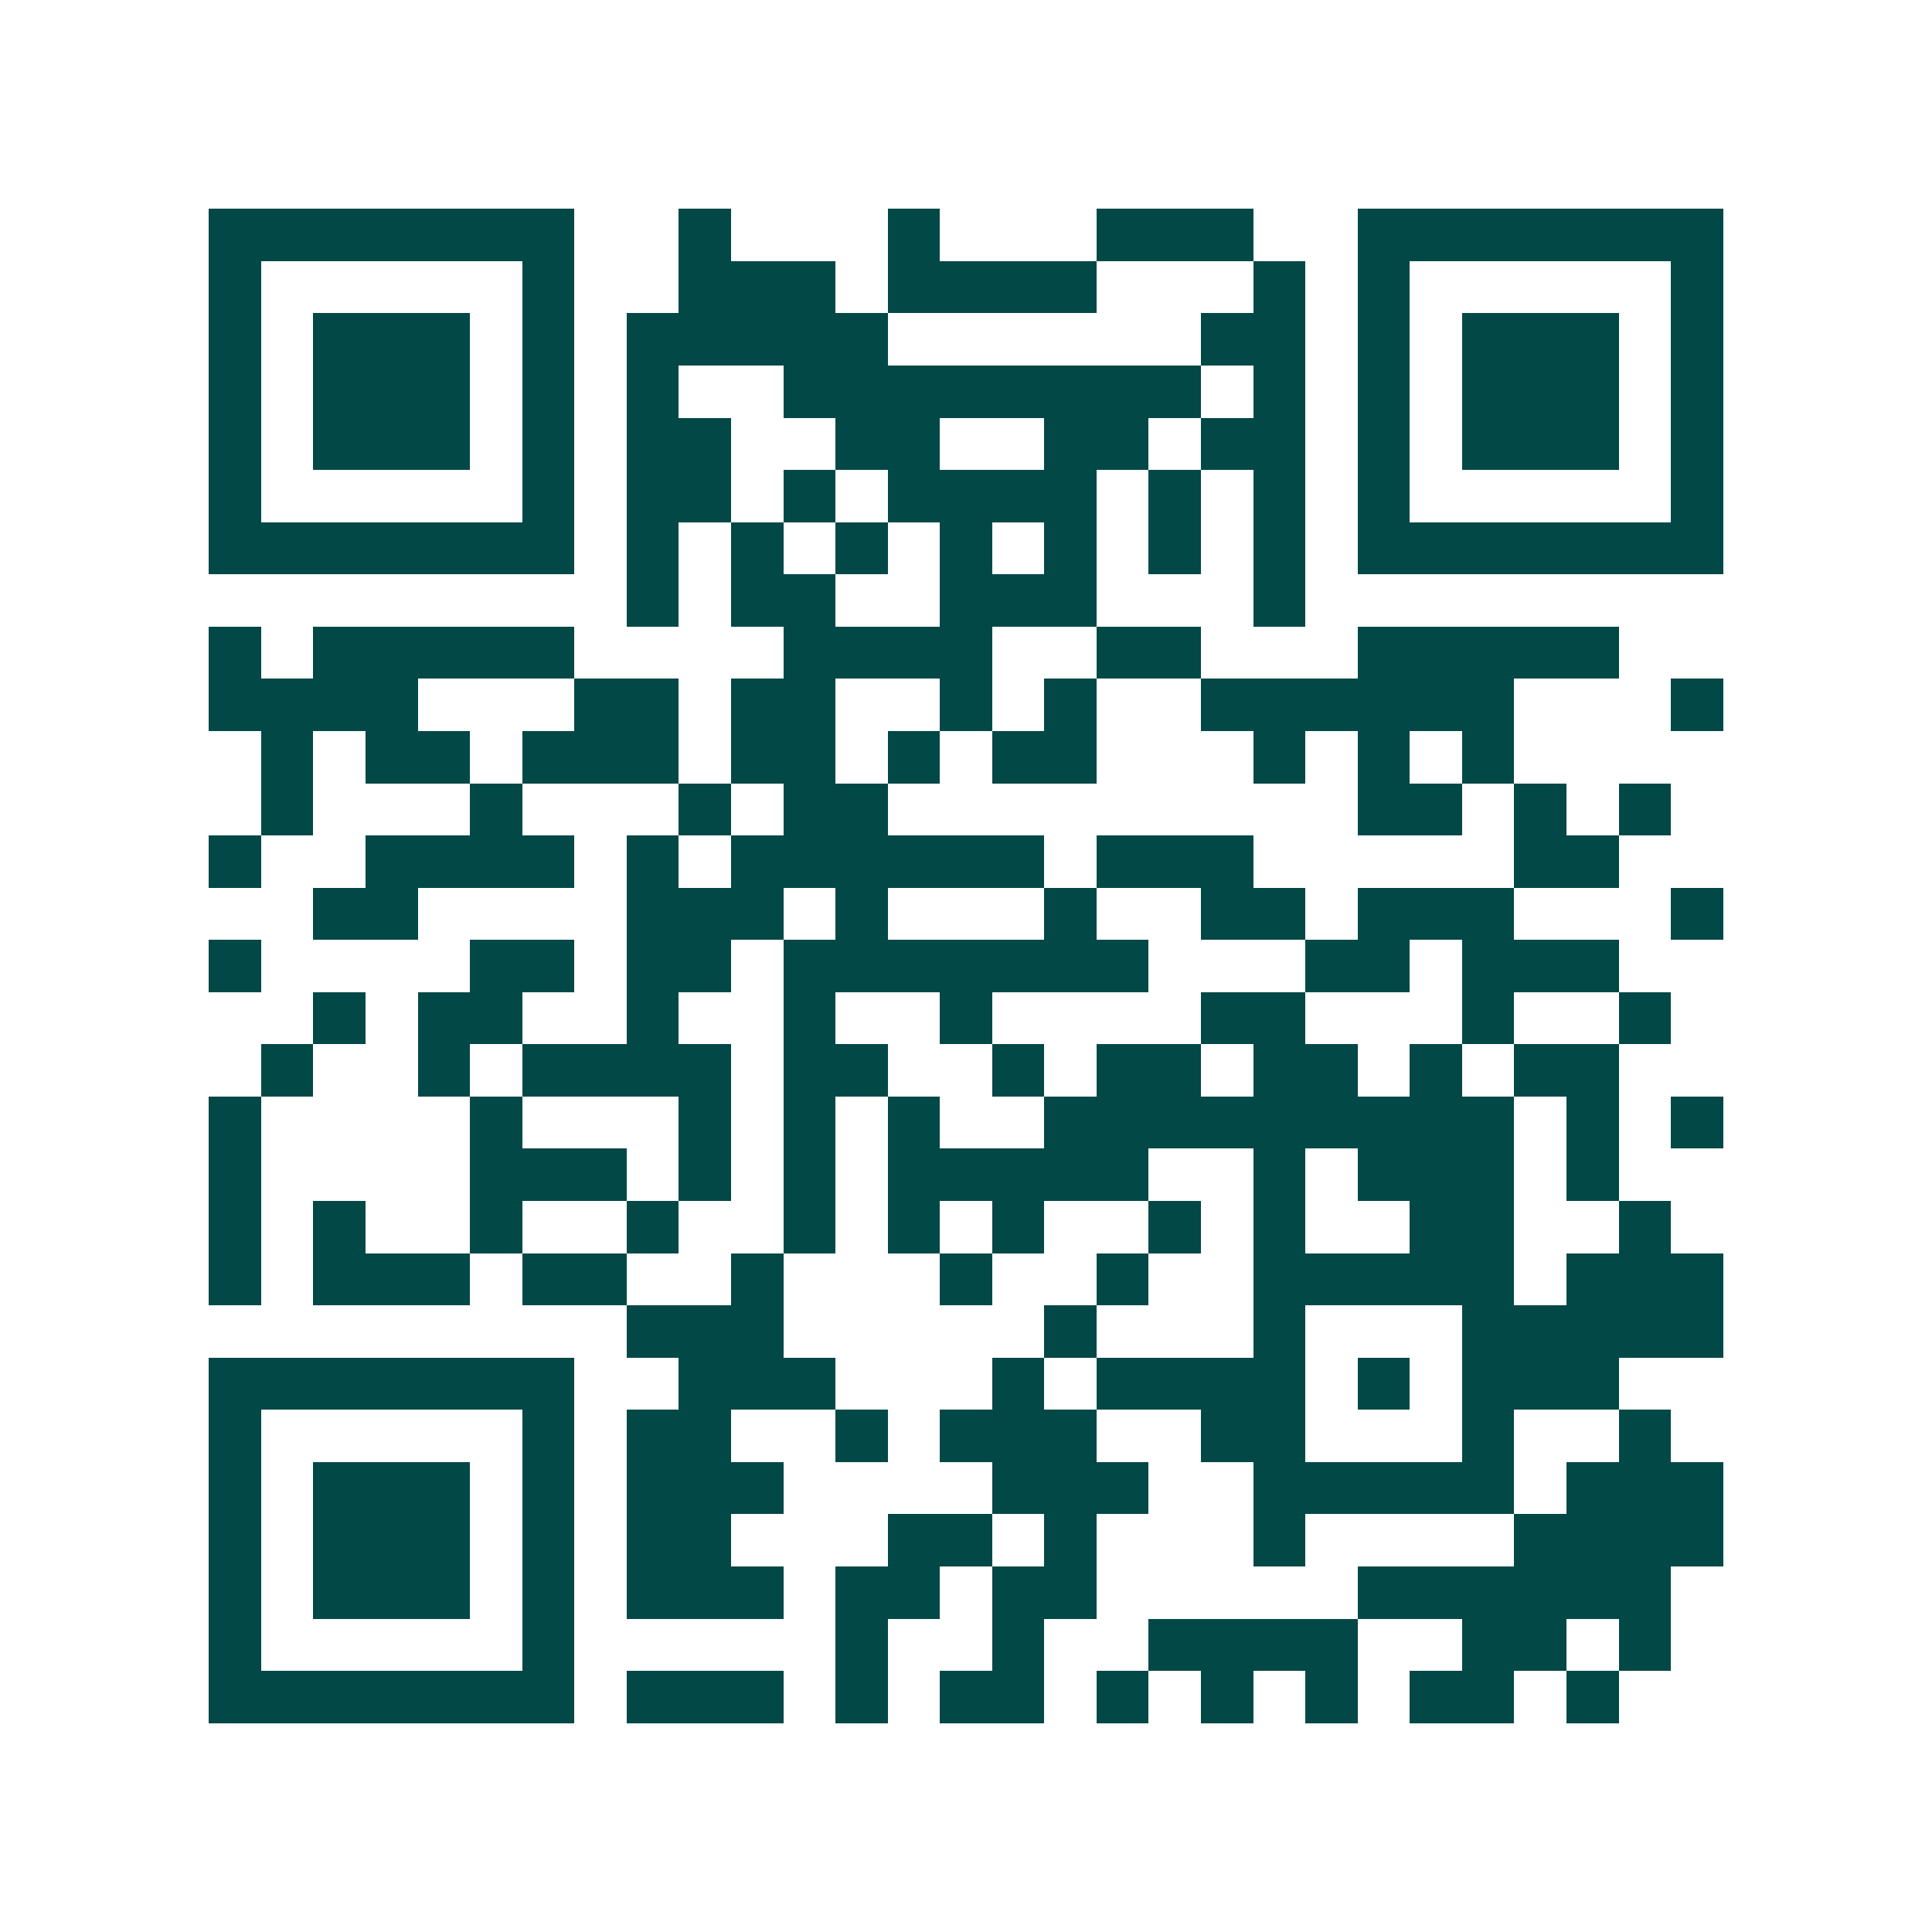 <svg xmlns="http://www.w3.org/2000/svg" width="200" height="200" viewBox="0 0 37 37" shape-rendering="crispEdges"><path fill="#ffffff" d="M0 0h37v37H0z"/><path stroke="#014847" d="M4 4.5h7m2 0h1m3 0h1m3 0h3m2 0h7M4 5.5h1m5 0h1m2 0h3m1 0h4m3 0h1m1 0h1m5 0h1M4 6.5h1m1 0h3m1 0h1m1 0h5m6 0h2m1 0h1m1 0h3m1 0h1M4 7.5h1m1 0h3m1 0h1m1 0h1m2 0h8m1 0h1m1 0h1m1 0h3m1 0h1M4 8.5h1m1 0h3m1 0h1m1 0h2m2 0h2m2 0h2m1 0h2m1 0h1m1 0h3m1 0h1M4 9.5h1m5 0h1m1 0h2m1 0h1m1 0h4m1 0h1m1 0h1m1 0h1m5 0h1M4 10.5h7m1 0h1m1 0h1m1 0h1m1 0h1m1 0h1m1 0h1m1 0h1m1 0h7M12 11.5h1m1 0h2m2 0h3m3 0h1M4 12.5h1m1 0h5m4 0h4m2 0h2m3 0h5M4 13.5h4m3 0h2m1 0h2m2 0h1m1 0h1m2 0h6m3 0h1M5 14.5h1m1 0h2m1 0h3m1 0h2m1 0h1m1 0h2m3 0h1m1 0h1m1 0h1M5 15.5h1m3 0h1m3 0h1m1 0h2m9 0h2m1 0h1m1 0h1M4 16.5h1m2 0h4m1 0h1m1 0h6m1 0h3m5 0h2M6 17.5h2m4 0h3m1 0h1m3 0h1m2 0h2m1 0h3m3 0h1M4 18.5h1m4 0h2m1 0h2m1 0h7m3 0h2m1 0h3M6 19.5h1m1 0h2m2 0h1m2 0h1m2 0h1m4 0h2m3 0h1m2 0h1M5 20.5h1m2 0h1m1 0h4m1 0h2m2 0h1m1 0h2m1 0h2m1 0h1m1 0h2M4 21.5h1m4 0h1m3 0h1m1 0h1m1 0h1m2 0h9m1 0h1m1 0h1M4 22.5h1m4 0h3m1 0h1m1 0h1m1 0h5m2 0h1m1 0h3m1 0h1M4 23.5h1m1 0h1m2 0h1m2 0h1m2 0h1m1 0h1m1 0h1m2 0h1m1 0h1m2 0h2m2 0h1M4 24.5h1m1 0h3m1 0h2m2 0h1m3 0h1m2 0h1m2 0h5m1 0h3M12 25.5h3m5 0h1m3 0h1m3 0h5M4 26.5h7m2 0h3m3 0h1m1 0h4m1 0h1m1 0h3M4 27.5h1m5 0h1m1 0h2m2 0h1m1 0h3m2 0h2m3 0h1m2 0h1M4 28.5h1m1 0h3m1 0h1m1 0h3m4 0h3m2 0h5m1 0h3M4 29.5h1m1 0h3m1 0h1m1 0h2m3 0h2m1 0h1m3 0h1m4 0h4M4 30.5h1m1 0h3m1 0h1m1 0h3m1 0h2m1 0h2m5 0h6M4 31.5h1m5 0h1m5 0h1m2 0h1m2 0h4m2 0h2m1 0h1M4 32.5h7m1 0h3m1 0h1m1 0h2m1 0h1m1 0h1m1 0h1m1 0h2m1 0h1"/></svg>
